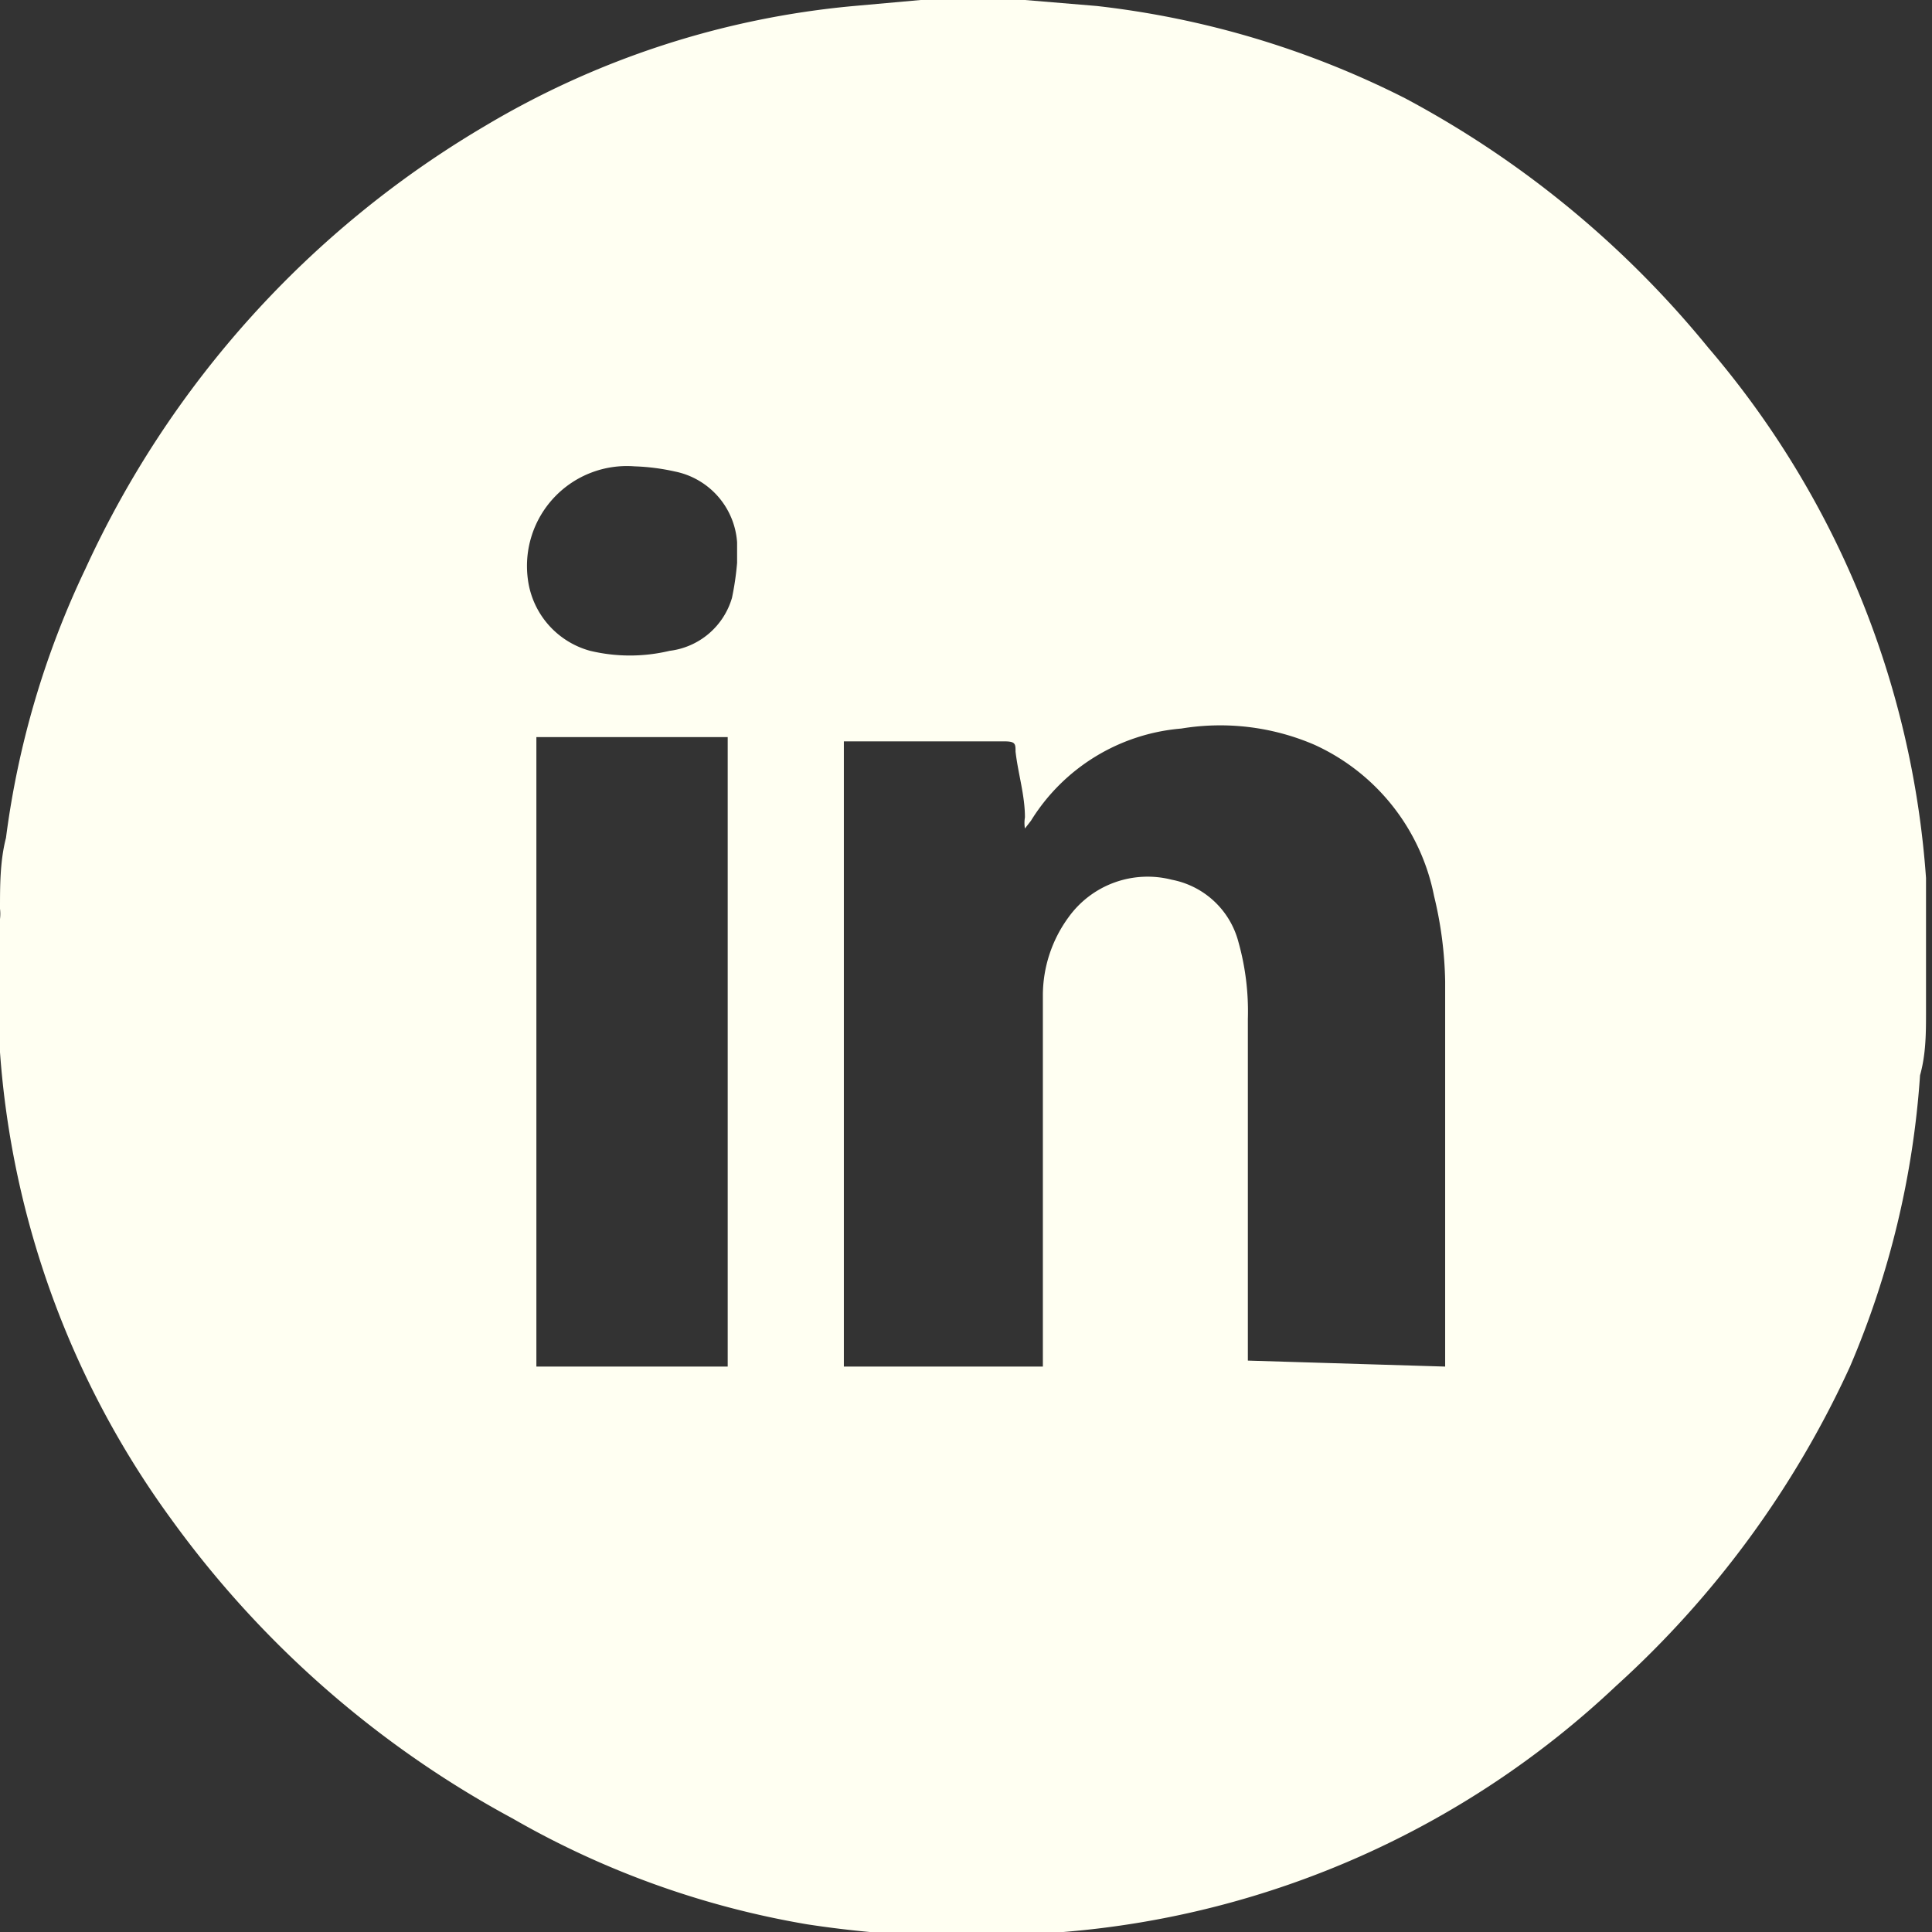 <svg xmlns="http://www.w3.org/2000/svg" viewBox="0 0 22.62 22.62"><rect x="0" y="0" width="22.62" height="22.62" fill="#333333" stroke="none"/><defs><style>.cls-1{fill:#fffff2;}</style></defs><g id="Calque_2" data-name="Calque 2"><g id="TEXTE"><path class="cls-1" d="M10.78,0h1.08L12,0l.84.07a10.62,10.62,0,0,1,3.61,1.08A11.64,11.64,0,0,1,20,4.07a10.71,10.71,0,0,1,2.55,6.21c0,.16,0,.32,0,.48v1.08c0,.25,0,.5-.07.75A10.46,10.46,0,0,1,21.66,16a11.49,11.49,0,0,1-2.74,3.74,10.68,10.68,0,0,1-6.47,2.88,12.31,12.31,0,0,1-3-.09A10.39,10.39,0,0,1,6,21.29,11.88,11.88,0,0,1,2,17.78a10.55,10.55,0,0,1-2-5.46c0-.15,0-.3,0-.46v-1.1a.5.5,0,0,0,0-.12c0-.27,0-.56.07-.83A10.39,10.39,0,0,1,1,6.66,11.64,11.64,0,0,1,5.67,1.48,10.24,10.24,0,0,1,10,.07Zm6.14,16v-.08c0-1.47,0-3,0-4.43a4.54,4.54,0,0,0-.13-1,2.47,2.47,0,0,0-1.4-1.77,2.79,2.79,0,0,0-1.56-.19,2.29,2.29,0,0,0-1.76,1.08s0,0-.07.09a.39.39,0,0,1,0-.13c0-.26-.08-.51-.11-.77,0-.09,0-.12-.13-.12H9.88V16h2.33V11.65a1.55,1.55,0,0,1,.3-.91,1.14,1.14,0,0,1,1.21-.44,1,1,0,0,1,.78.73,3,3,0,0,1,.11.9v4ZM6.28,8.63V16H8.52V8.63Zm2.35-2c0-.12,0-.2,0-.28a.91.91,0,0,0-.73-.83,2.52,2.52,0,0,0-.47-.06A1.17,1.17,0,0,0,6.18,6.78a1,1,0,0,0,.73.84,2,2,0,0,0,.93,0A.87.87,0,0,0,8.57,7,3.35,3.35,0,0,0,8.63,6.59Z"/></g></g></svg>